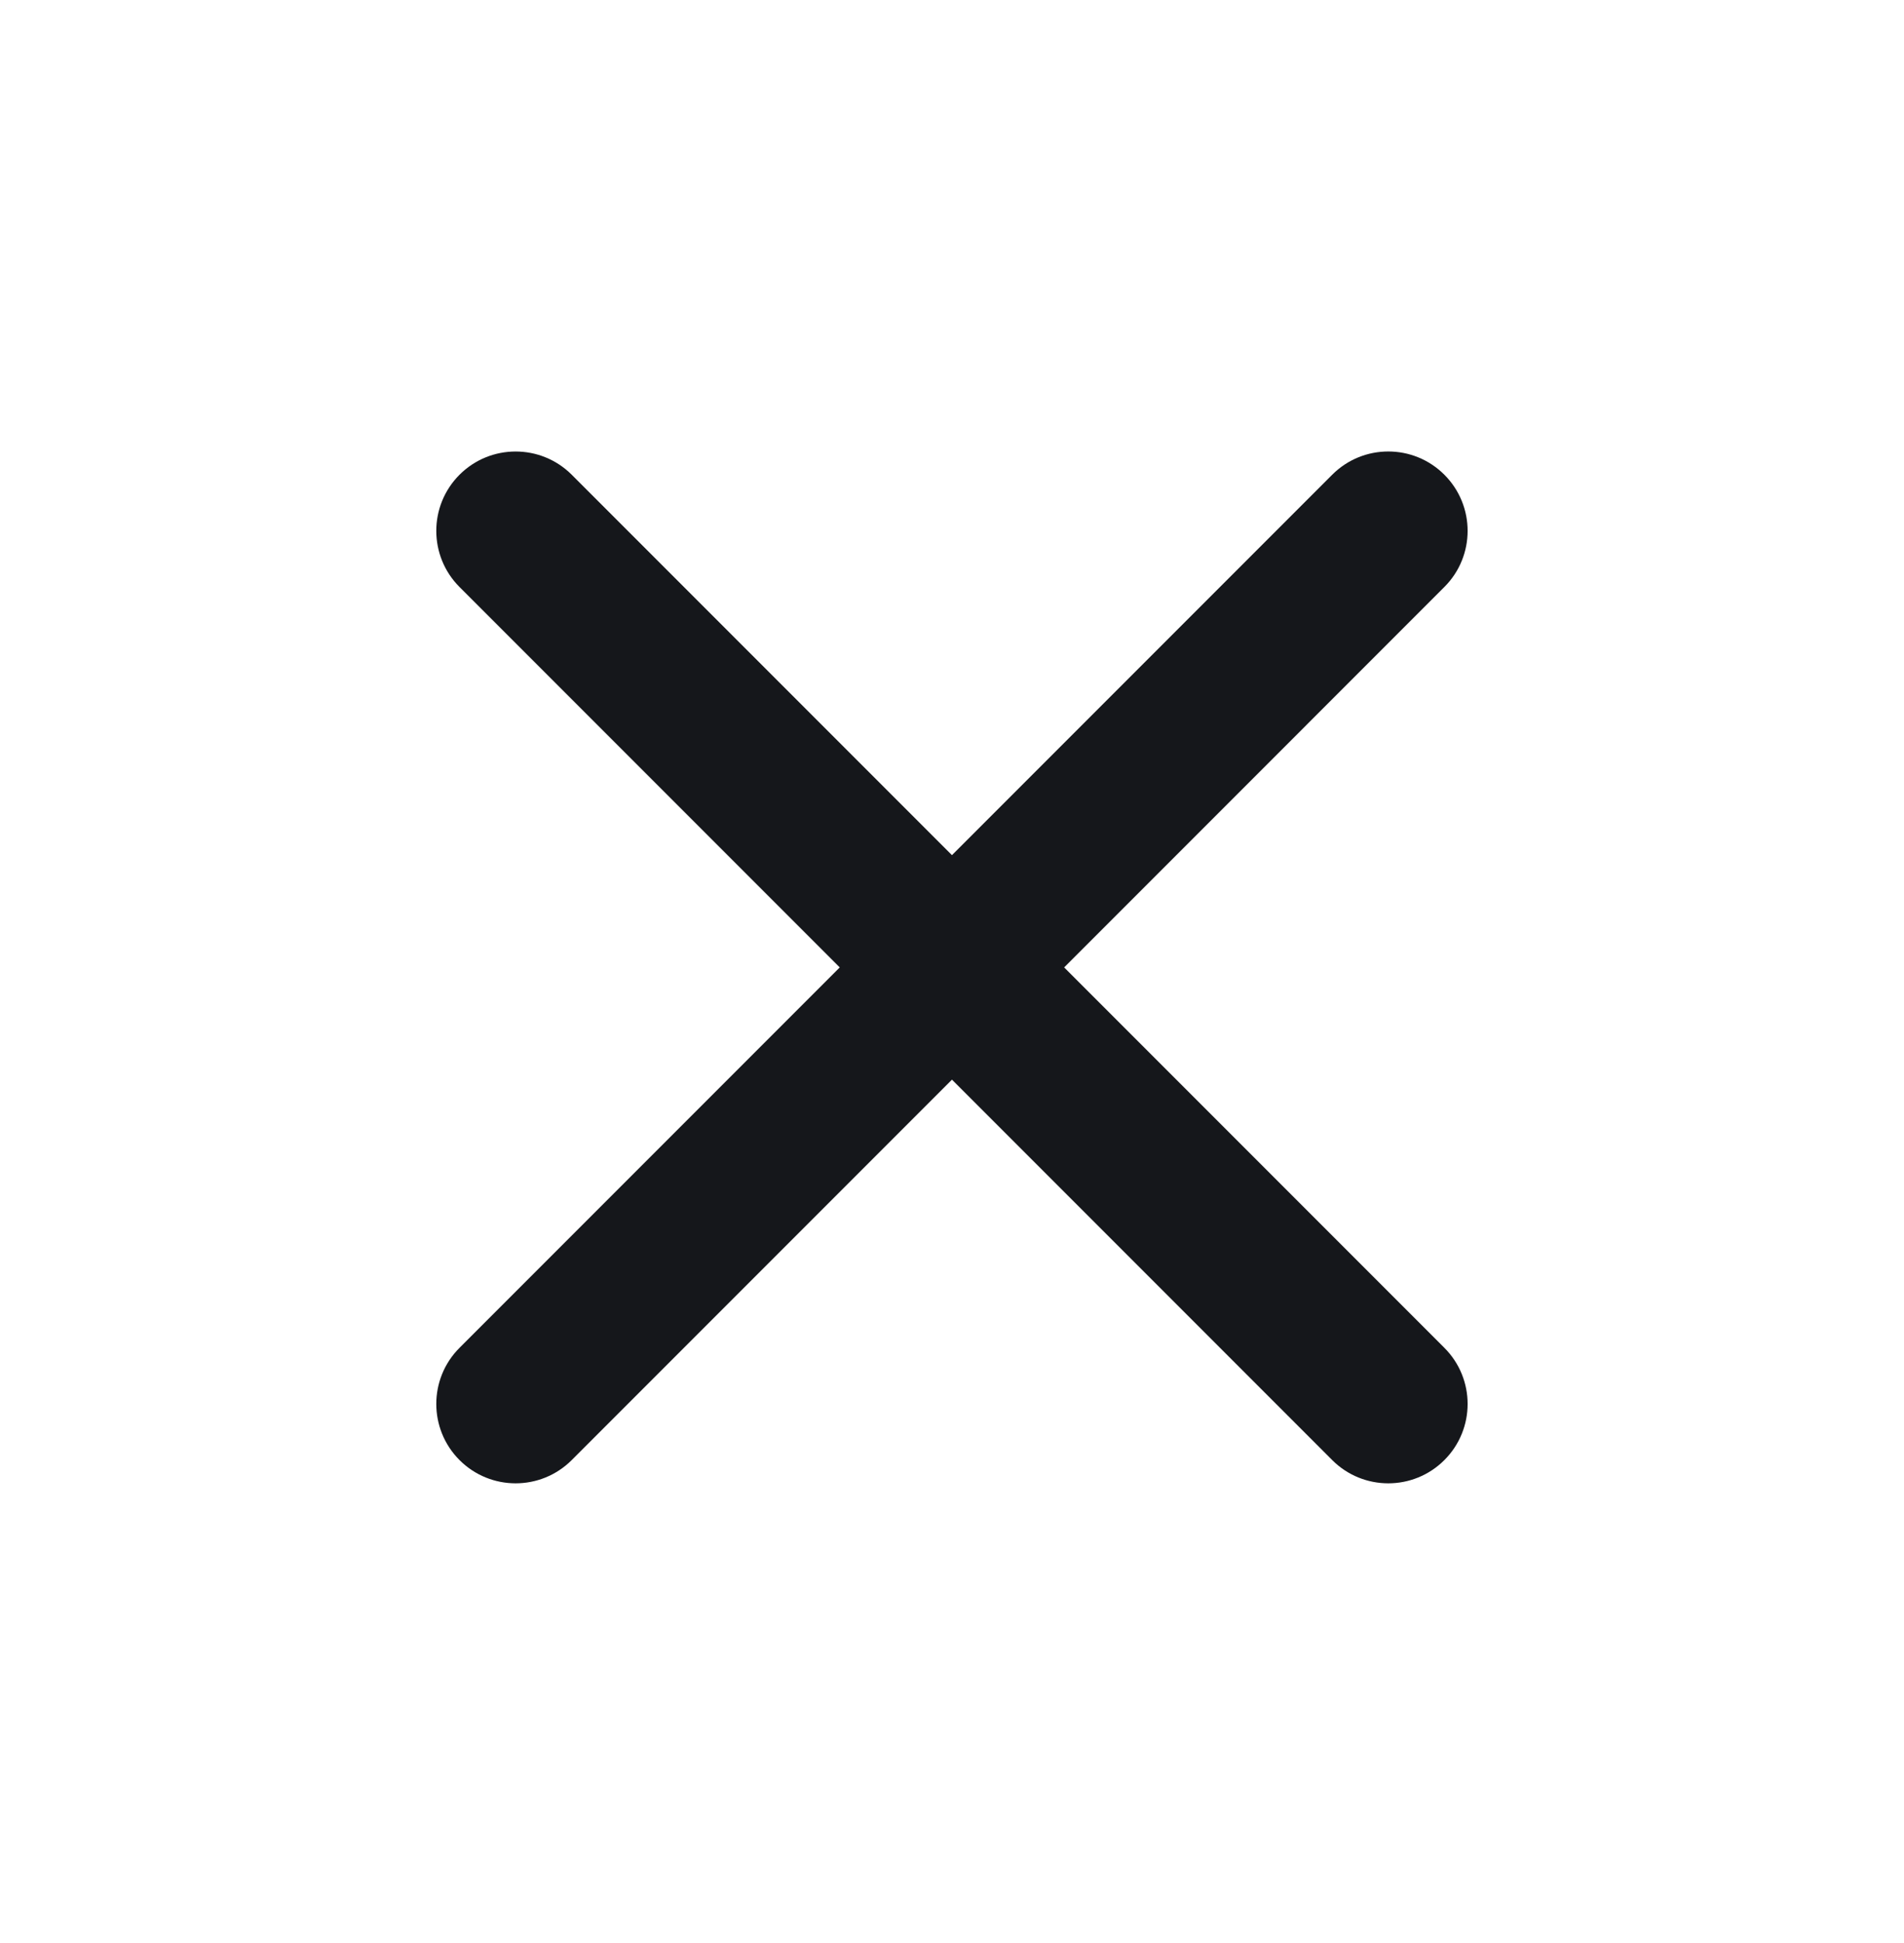 <svg width="50" height="51" viewBox="0 0 50 51" fill="none" xmlns="http://www.w3.org/2000/svg">
<path d="M37.93 15.407C38.744 14.594 38.744 13.275 37.93 12.461C37.117 11.647 35.797 11.647 34.984 12.461L24.999 22.446L15.014 12.461C14.2 11.648 12.881 11.648 12.067 12.461C11.254 13.275 11.254 14.594 12.067 15.408L22.052 25.393L12.067 35.378C11.254 36.191 11.254 37.51 12.067 38.324C12.881 39.138 14.2 39.138 15.014 38.324L24.999 28.339L34.984 38.324C35.797 39.138 37.117 39.138 37.93 38.324C38.744 37.511 38.744 36.191 37.93 35.378L27.945 25.393L37.93 15.407Z" fill="#15171B"/>
</svg>
